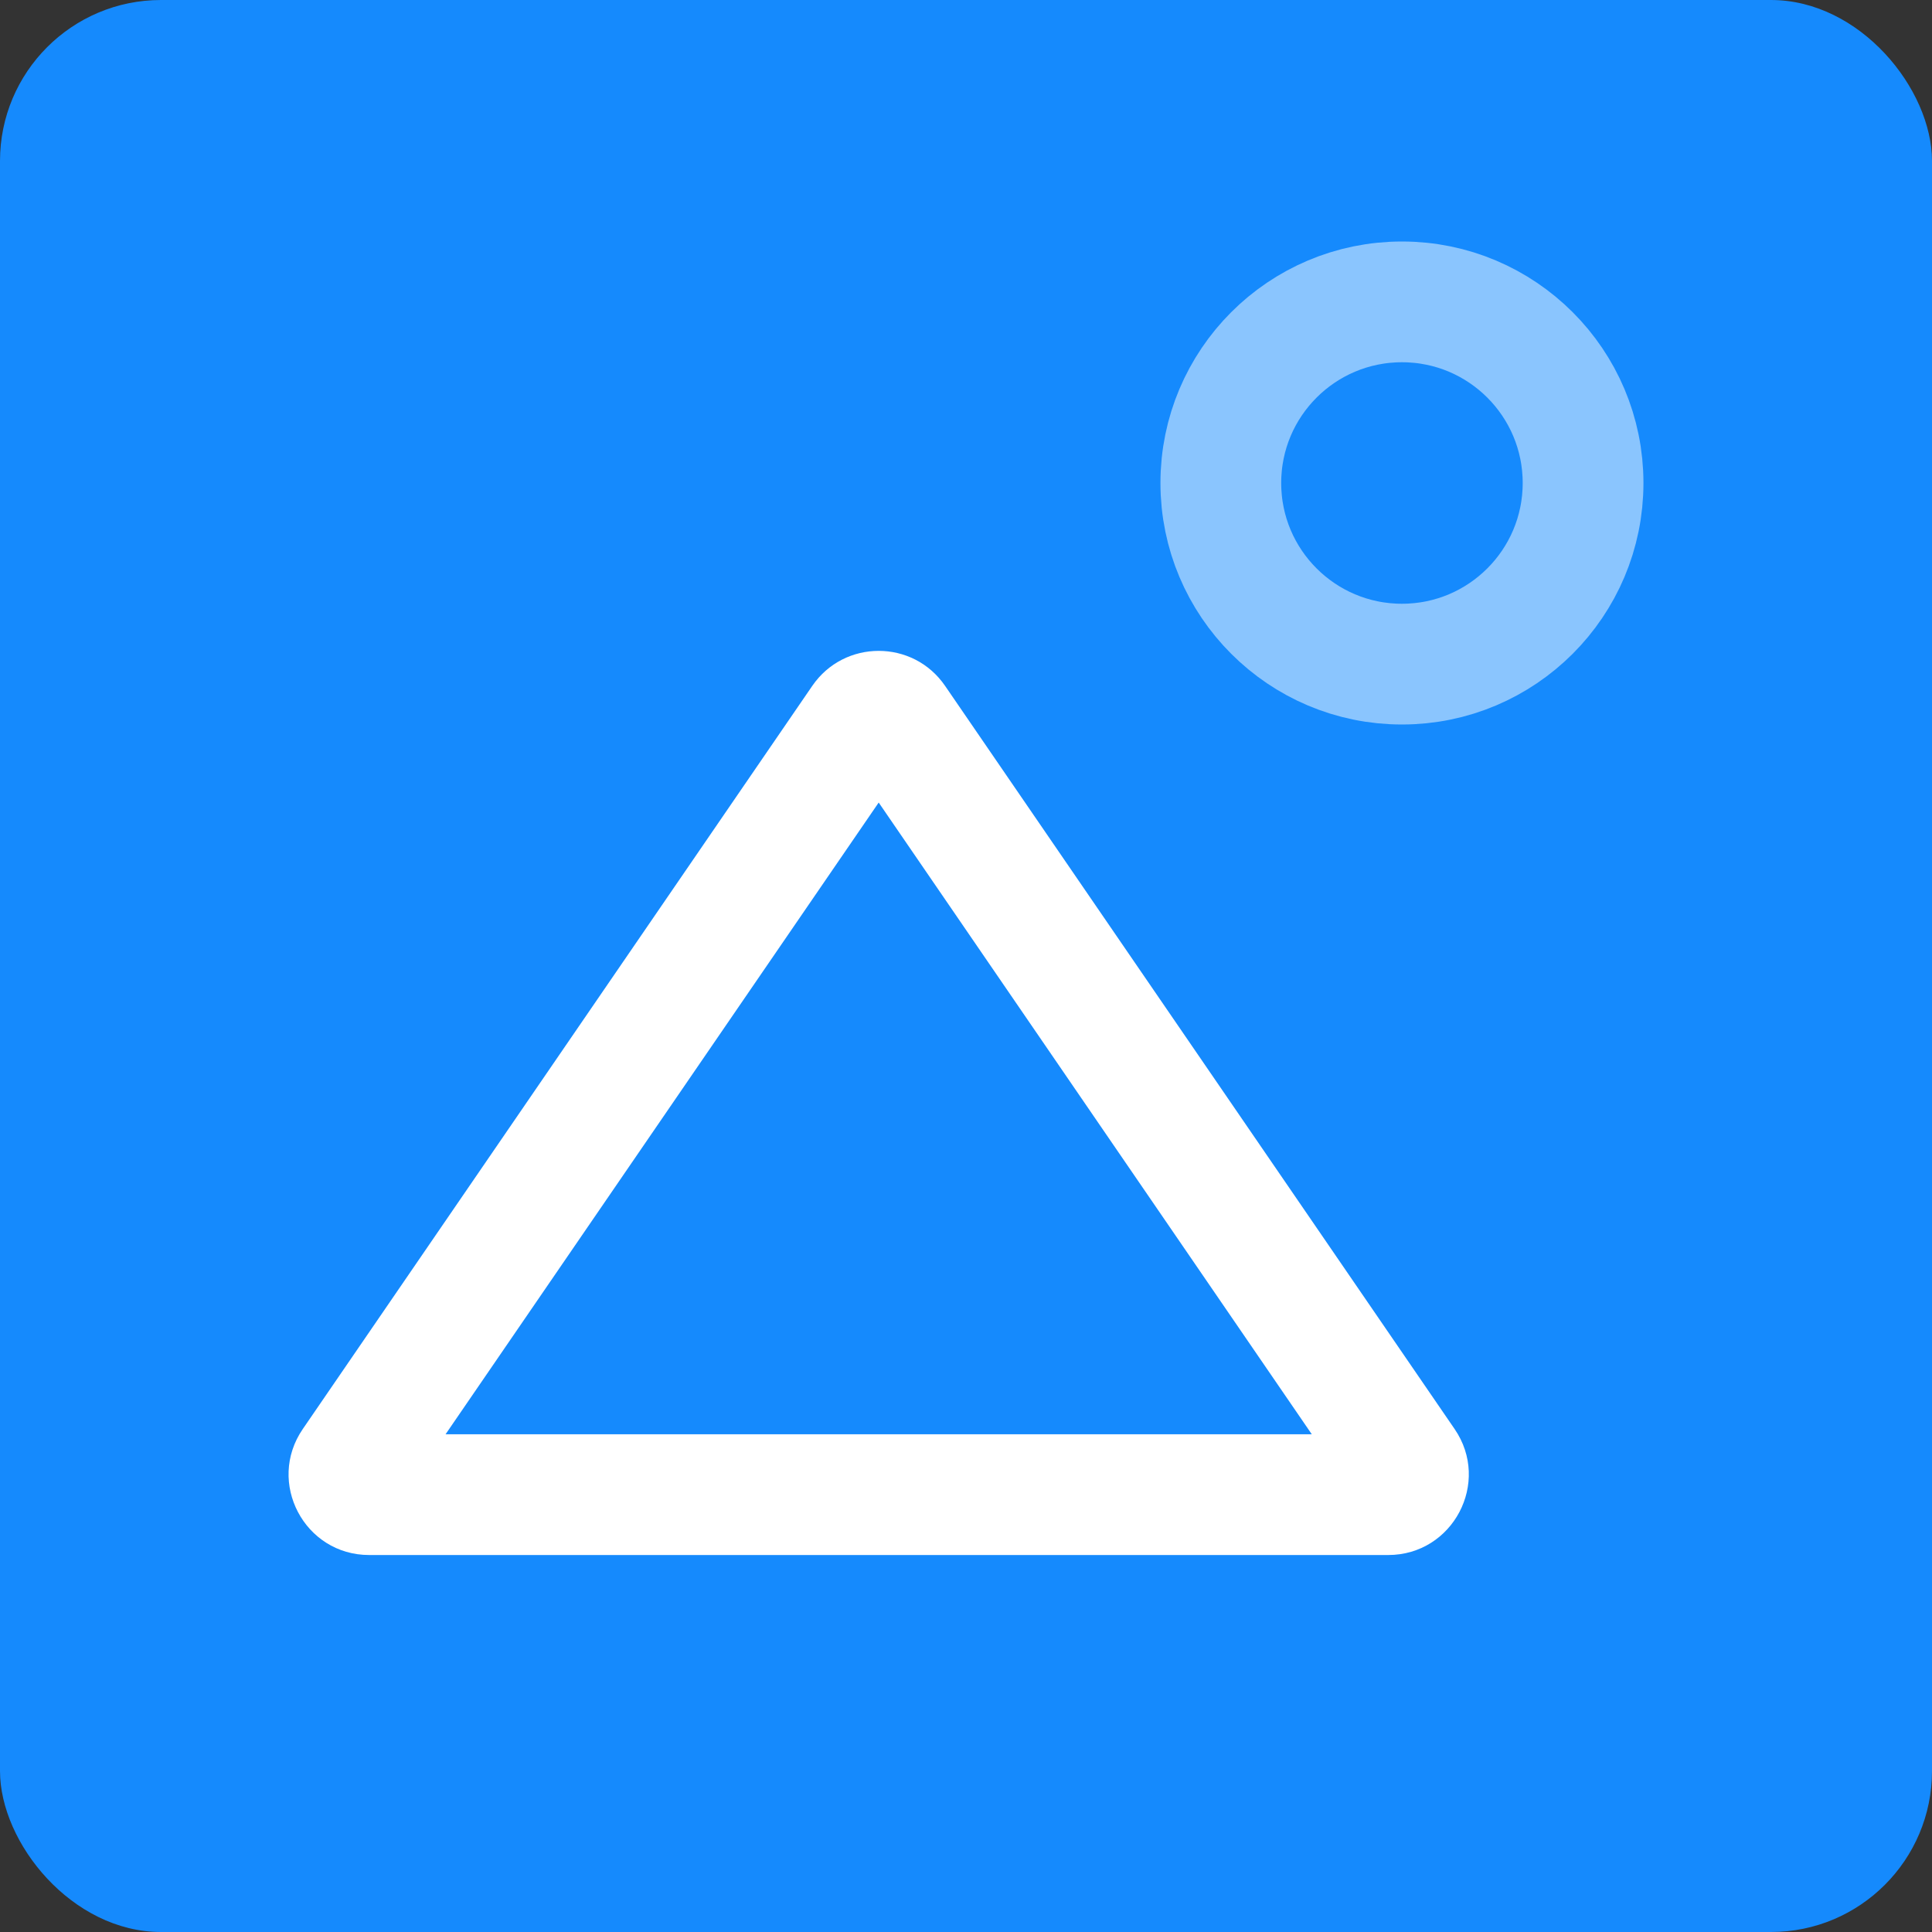 <svg width="48" height="48" viewBox="0 0 48 48" fill="none" xmlns="http://www.w3.org/2000/svg">
<rect x="0" y="0" width="48" height="48" fill="#333333" stroke="none"/>
<g id="Group 1000002402">
<g id="Group 1000002333">
<rect id="Rectangle 3467724" width="48" height="48" rx="4" fill="#158AFD"/>
</g>
<g id="Group 1000002371">
<circle id="Ellipse 238" cx="34.831" cy="12" r="4.5" stroke="white" stroke-opacity="0.5" stroke-width="3"/>
<path id="Polygon 43 (Stroke)" fill-rule="evenodd" clip-rule="evenodd" d="M21.831 19.939L11.07 35.634H32.591L21.831 19.939ZM23.48 17.04C22.686 15.881 20.976 15.881 20.181 17.04L7.523 35.503C6.613 36.83 7.563 38.634 9.172 38.634H34.489C36.098 38.634 37.049 36.83 36.139 35.503L23.48 17.04Z" fill="white"/>
</g>
</g>
</svg>
